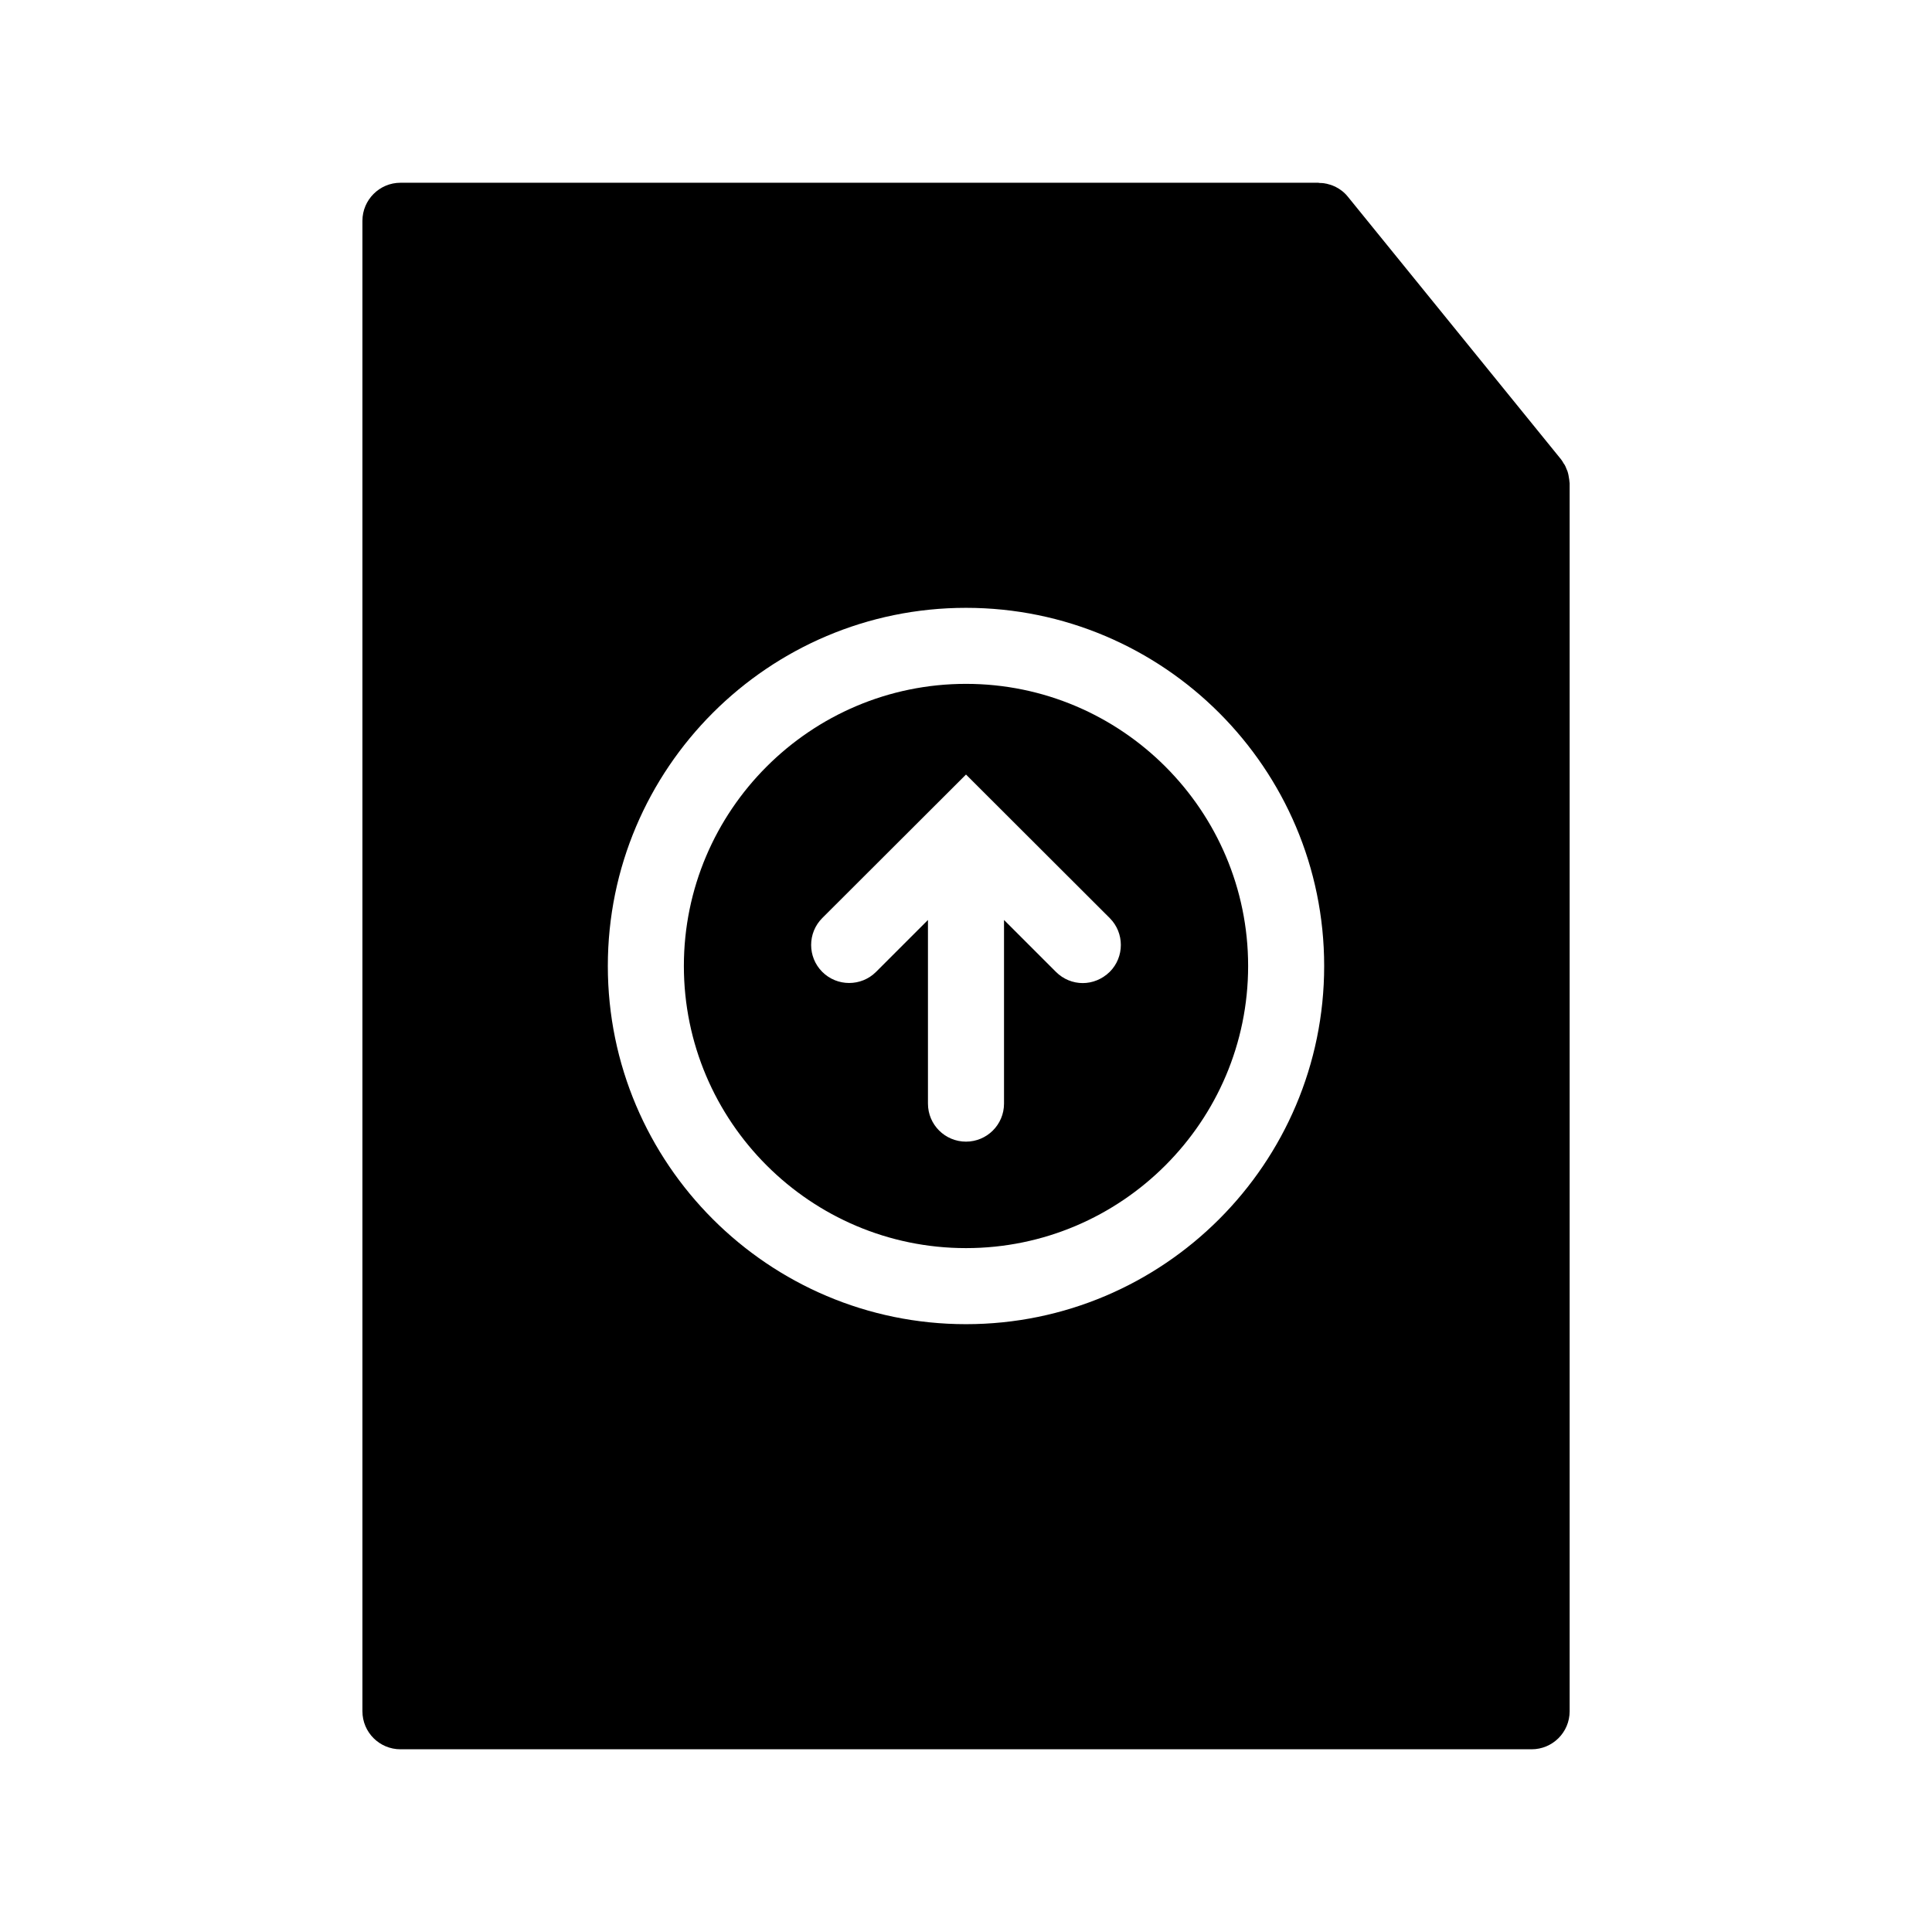<?xml version="1.0" encoding="UTF-8"?>
<!-- Uploaded to: SVG Repo, www.svgrepo.com, Generator: SVG Repo Mixer Tools -->
<svg fill="#000000" width="800px" height="800px" version="1.1" viewBox="144 144 512 512" xmlns="http://www.w3.org/2000/svg">
 <g>
  <path d="m559.91 271.63c0-0.301-0.051-0.555-0.102-0.855-0.051-0.301-0.102-0.605-0.152-0.906-0.051-0.301-0.152-0.605-0.25-0.957-0.102-0.203-0.203-0.453-0.301-0.707-0.102-0.301-0.25-0.656-0.453-1.008-0.051-0.102-0.152-0.25-0.25-0.352-0.203-0.402-0.453-0.754-0.707-1.109l-56.477-69.578c-0.957-1.207-2.168-2.113-3.426-2.719-0.051-0.051-0.102-0.051-0.152-0.051-0.605-0.301-1.258-0.504-1.914-0.656-0.051-0.051-0.152-0.051-0.25-0.051-0.656-0.152-1.258-0.203-1.914-0.203-0.051 0-0.102-0.051-0.152-0.051l-243.29 0.004c-5.543 0-10.078 4.535-10.078 10.078v394.99c0 5.594 4.535 10.078 10.078 10.078h299.77c5.543 0 10.078-4.484 10.078-10.078v-325.41c0-0.152-0.051-0.305-0.051-0.453zm-159.91 223.29c-52.348 0-94.918-42.57-94.918-94.918s42.57-94.918 94.918-94.918c52.344 0 94.918 42.57 94.918 94.918 0 52.344-42.574 94.918-94.918 94.918z"/>
  <path d="m400 325.23c-41.211 0-74.766 33.555-74.766 74.766s33.551 74.766 74.766 74.766c41.211 0 74.766-33.555 74.766-74.766 0-41.215-33.555-74.766-74.766-74.766zm38.086 76.324c-2.016 1.965-4.586 2.973-7.152 2.973-2.57 0-5.141-1.008-7.106-2.973l-13.754-13.754v48.668c0 5.594-4.535 10.078-10.078 10.078-5.543 0-10.078-4.484-10.078-10.078v-48.668l-13.754 13.754c-3.93 3.93-10.328 3.93-14.258 0-3.93-3.93-3.93-10.328 0-14.258l38.094-38.035 38.09 38.039c3.926 3.926 3.926 10.324-0.004 14.254z"/>
 </g>
</svg>